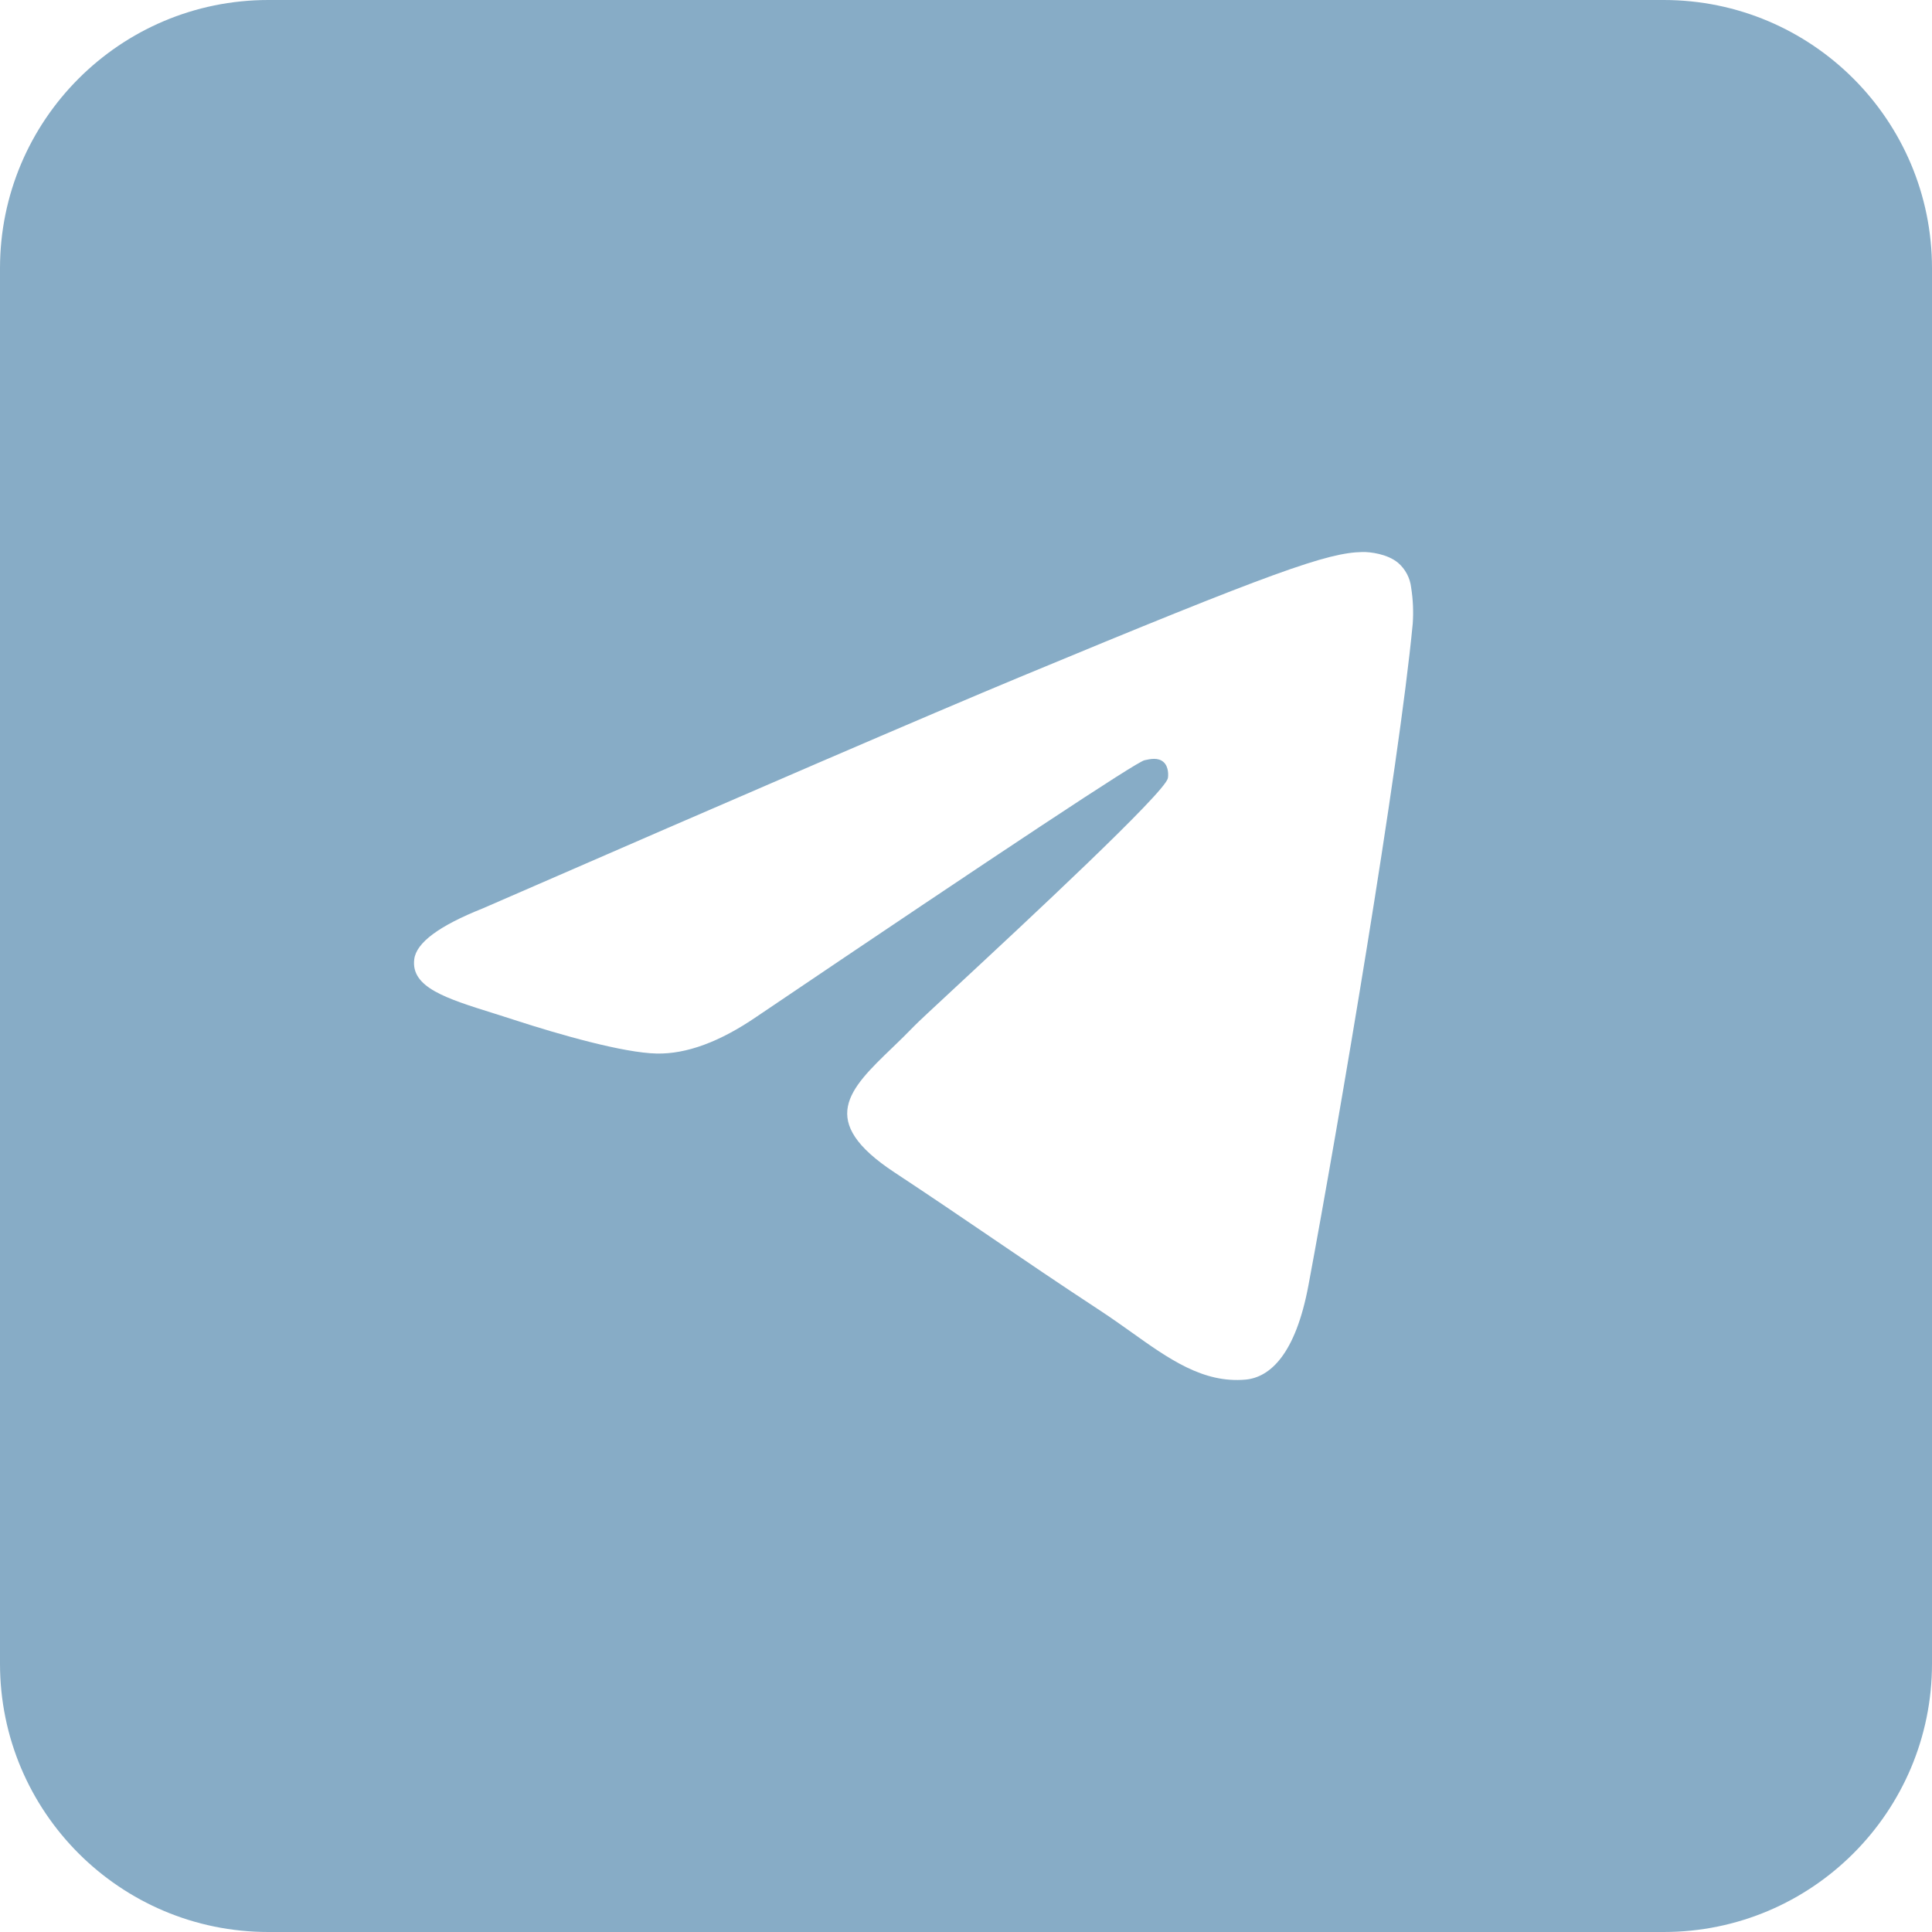 <?xml version="1.0" encoding="UTF-8"?> <svg xmlns="http://www.w3.org/2000/svg" width="36" height="36" viewBox="0 0 36 36" fill="none"><path fill-rule="evenodd" clip-rule="evenodd" d="M5 0C2.239 0 0 2.239 0 5V31C0 33.761 2.239 36 5 36H31C33.761 36 36 33.761 36 31V5C36 2.239 33.761 0 31 0H5ZM8.995 16.927C13.992 14.75 17.324 13.314 18.991 12.621C23.753 10.642 24.741 10.297 25.386 10.286C25.528 10.283 25.846 10.319 26.05 10.486C26.187 10.604 26.275 10.77 26.295 10.95C26.33 11.173 26.34 11.399 26.324 11.624C26.065 14.336 24.948 20.913 24.381 23.95C24.141 25.234 23.667 25.664 23.21 25.707C22.421 25.778 21.783 25.324 21.073 24.817C20.886 24.684 20.694 24.548 20.494 24.417C19.706 23.9 19.097 23.485 18.487 23.07L18.439 23.037C17.896 22.668 17.348 22.295 16.669 21.847C15.211 20.887 15.82 20.298 16.634 19.516C16.766 19.389 16.903 19.256 17.037 19.117C17.097 19.054 17.39 18.781 17.804 18.397C19.133 17.163 21.696 14.779 21.761 14.503C21.771 14.457 21.781 14.289 21.681 14.2C21.581 14.11 21.433 14.142 21.326 14.166C21.174 14.2 18.764 15.793 14.096 18.946C13.412 19.414 12.791 19.643 12.236 19.631C11.624 19.619 10.447 19.286 9.572 19.001C9.48 18.971 9.389 18.942 9.301 18.914C9.265 18.903 9.231 18.892 9.196 18.881C8.307 18.603 7.653 18.397 7.719 17.874C7.757 17.566 8.183 17.25 8.995 16.927Z" fill="#87ACC6"></path></svg> 